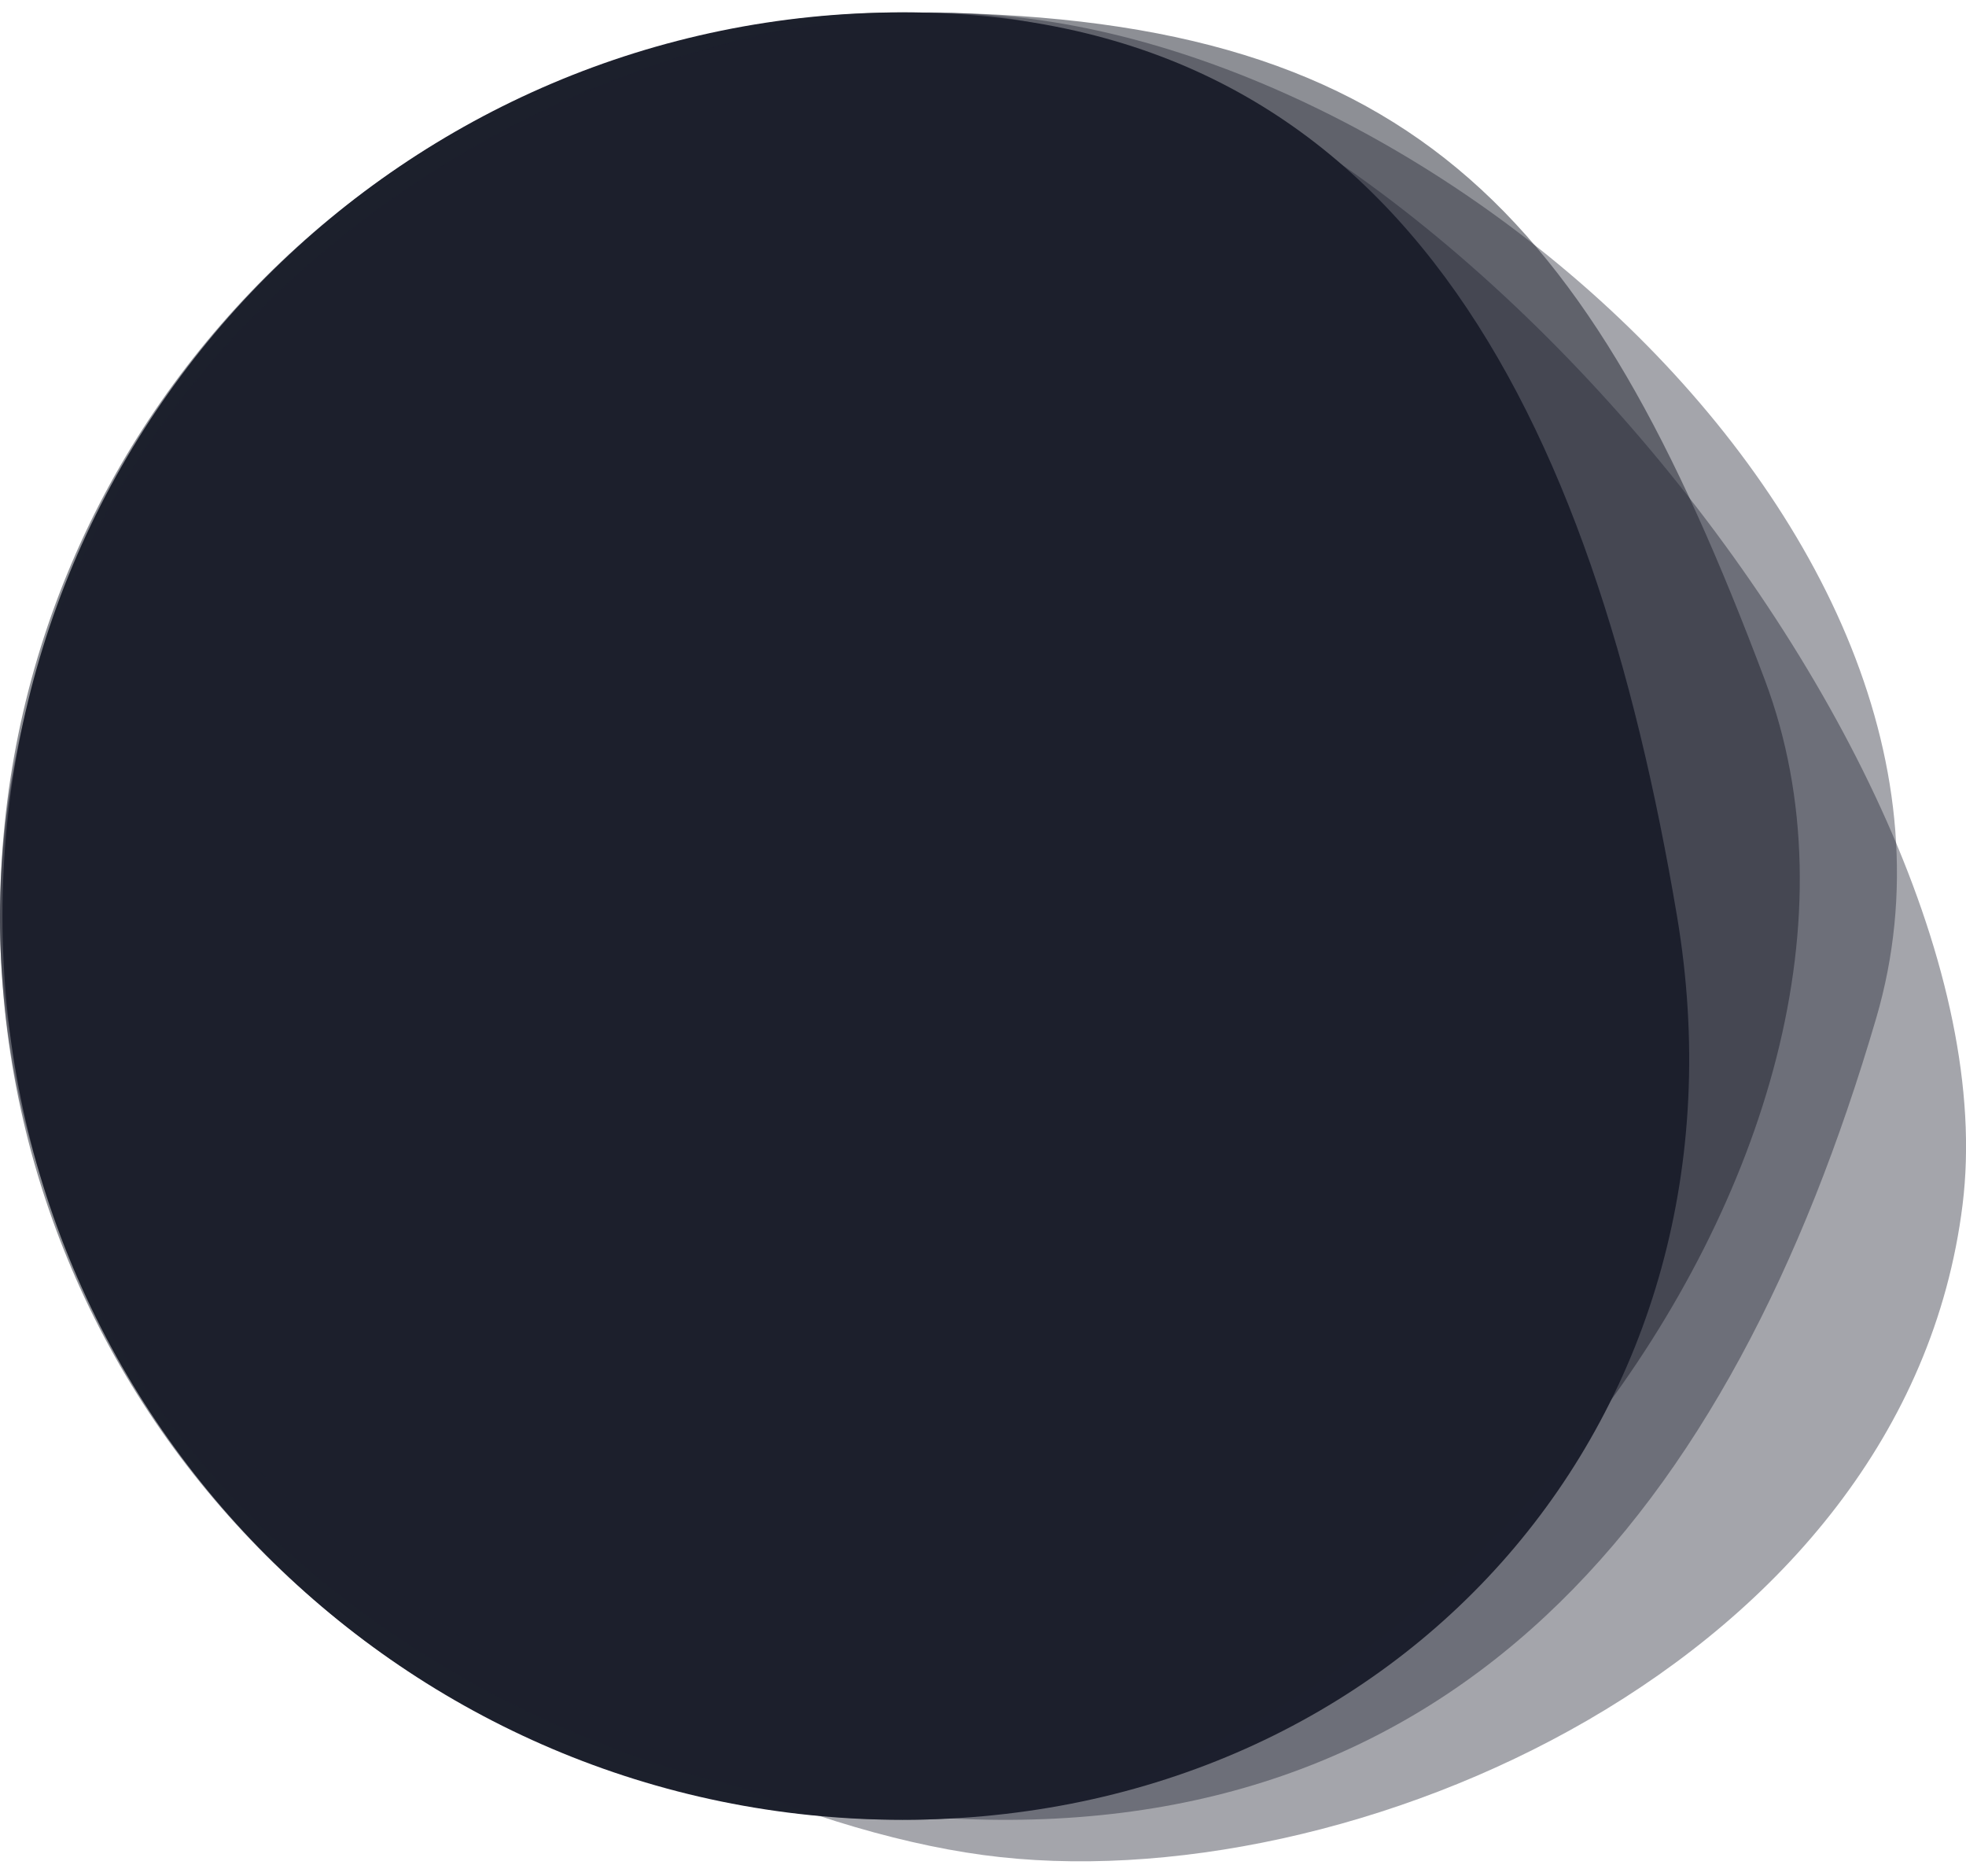 <?xml version="1.0" encoding="UTF-8"?>
<svg width="131px" height="125px" viewBox="0 0 131 125" version="1.1" xmlns="http://www.w3.org/2000/svg" xmlns:xlink="http://www.w3.org/1999/xlink">
    <title>CE724719-C699-43CF-B6E1-7BCB45F3215F</title>
    <g id="Partner-Resourse-Center" stroke="none" stroke-width="1" fill="none" fill-rule="evenodd">
        <g transform="translate(-1037, -3933)" fill="#1D202D" fill-rule="nonzero" id="our-brand-colors-section">
            <g transform="translate(211, 3681)">
                <g id="primary-colors" transform="translate(0, 252)">
                    <g id="primary-3" transform="translate(826, 0)">
                        <g id="brand-midnight-color" transform="translate(0, 0.824)">
                            <path d="M60.129,120.407 C93.338,120.407 117.343,93.434 111.743,60.203 C106.143,26.973 93.338,0 60.129,0 C27.011,0 0.164,26.954 0.164,60.203 C0.164,93.453 27.011,120.407 60.129,120.407 Z" id="Path"></path>
                            <path d="M60.446,120.407 C93.829,120.407 129.461,76.008 117.594,44.465 C105.728,12.922 93.883,0 60.446,0 C27.008,0 0,26.951 0,60.203 C0,93.456 27.062,120.407 60.446,120.407 Z" id="Path" opacity="0.5"></path>
                            <path d="M65.5,122.752 C89.811,126.04 126.983,109.896 130.771,79.438 C134.559,48.98 91.329,-1.984 60.5,0.066 C29.672,2.115 0,27.148 0,60.554 C0,93.96 41.189,119.464 65.5,122.752 Z" id="Path" opacity="0.4"></path>
                            <path d="M62.64,120.275 C96.733,122.357 115.313,100.131 125.018,66.998 C134.723,33.866 91.176,-1.951 60.358,0.142 C29.541,2.236 0,27.06 0,60.28 C0,93.5 28.536,118.182 62.64,120.275 Z" id="Path" opacity="0.4"></path>
                        </g>
                    </g>
                </g>
            </g>
        </g>
    </g>
</svg>